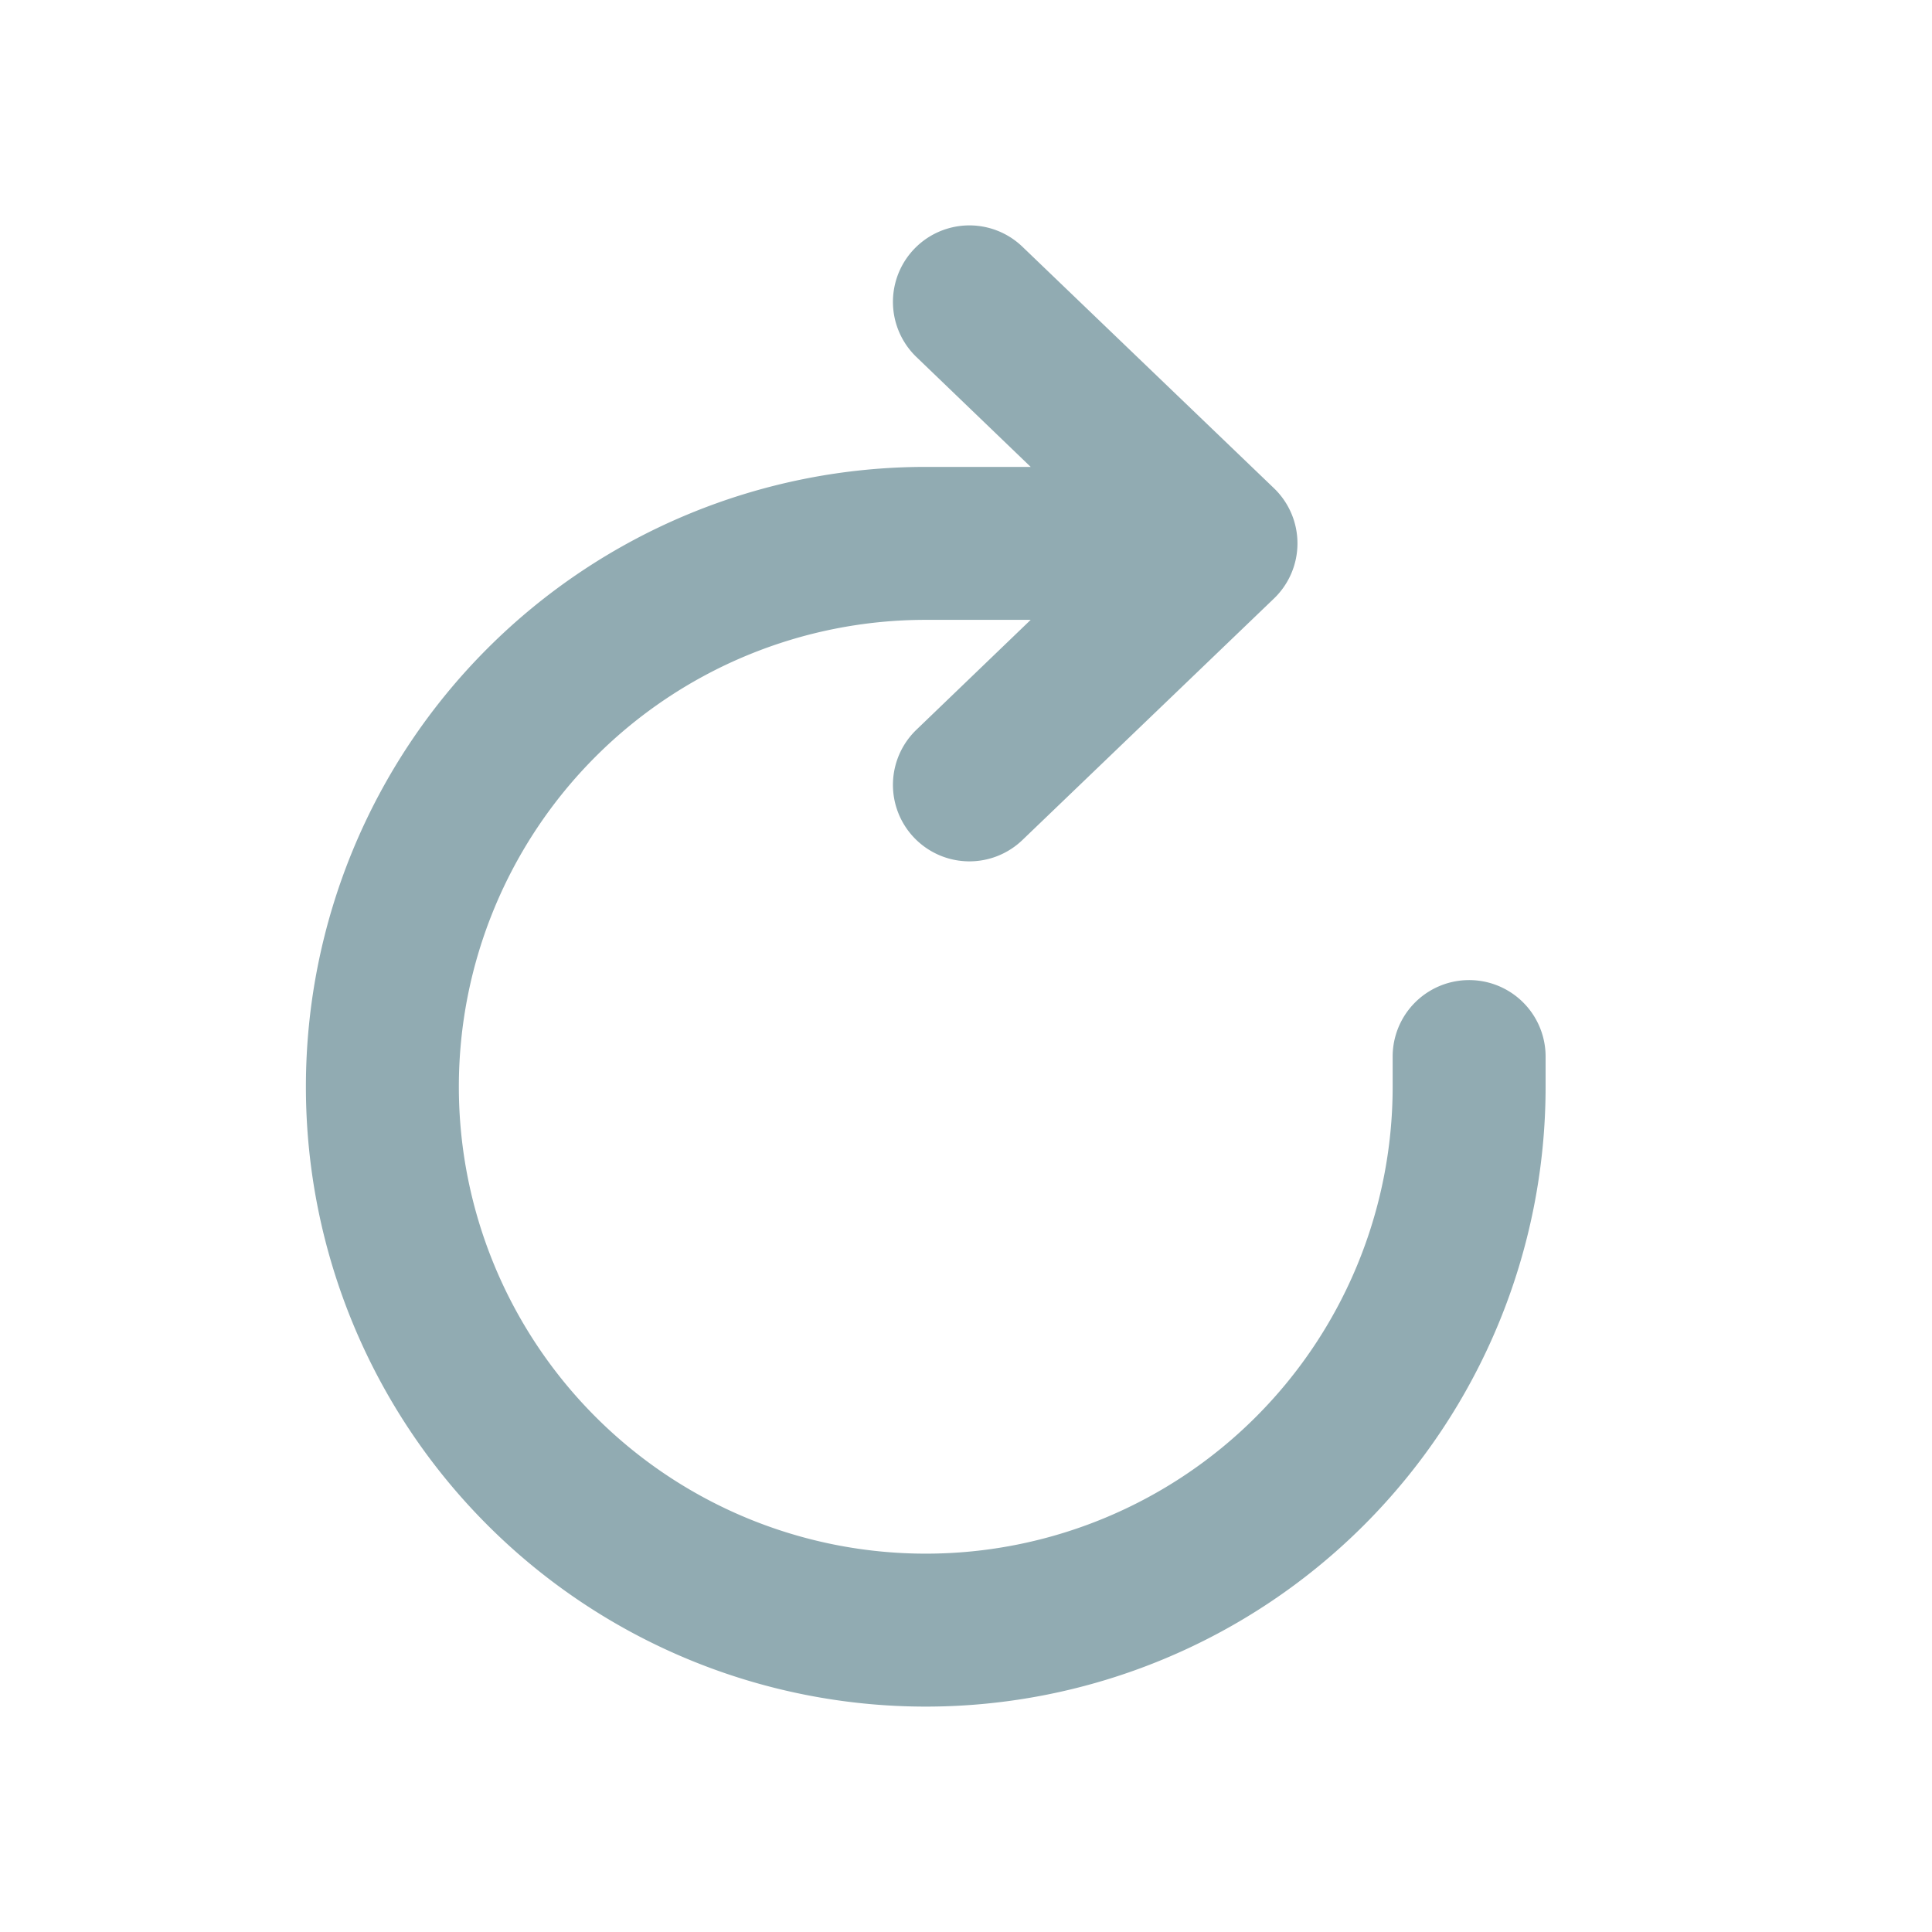 <svg id="ic_reset_24" xmlns="http://www.w3.org/2000/svg" width="24" height="24" viewBox="0 0 24 24">
  <path id="패스_149" data-name="패스 149" d="M3.5,10.5a6,6,0,0,1,6-6h1.8L9.523,6.209a.75.75,0,1,0,1.039,1.082l3.125-3a.75.75,0,0,0,0-1.082l-3.125-3A.75.75,0,1,0,9.523,1.291L11.3,3H9.5A7.5,7.5,0,1,0,17,10.5v-.375a.75.75,0,0,0-1.5,0V10.5a6,6,0,0,1-12,0Z" transform="translate(2 3)" fill="#91abb2" stroke="#91abb2" stroke-width="0.4" fill-rule="evenodd"/>
  <rect id="사각형_188" data-name="사각형 188" width="24" height="24" fill="none"/>
</svg>
